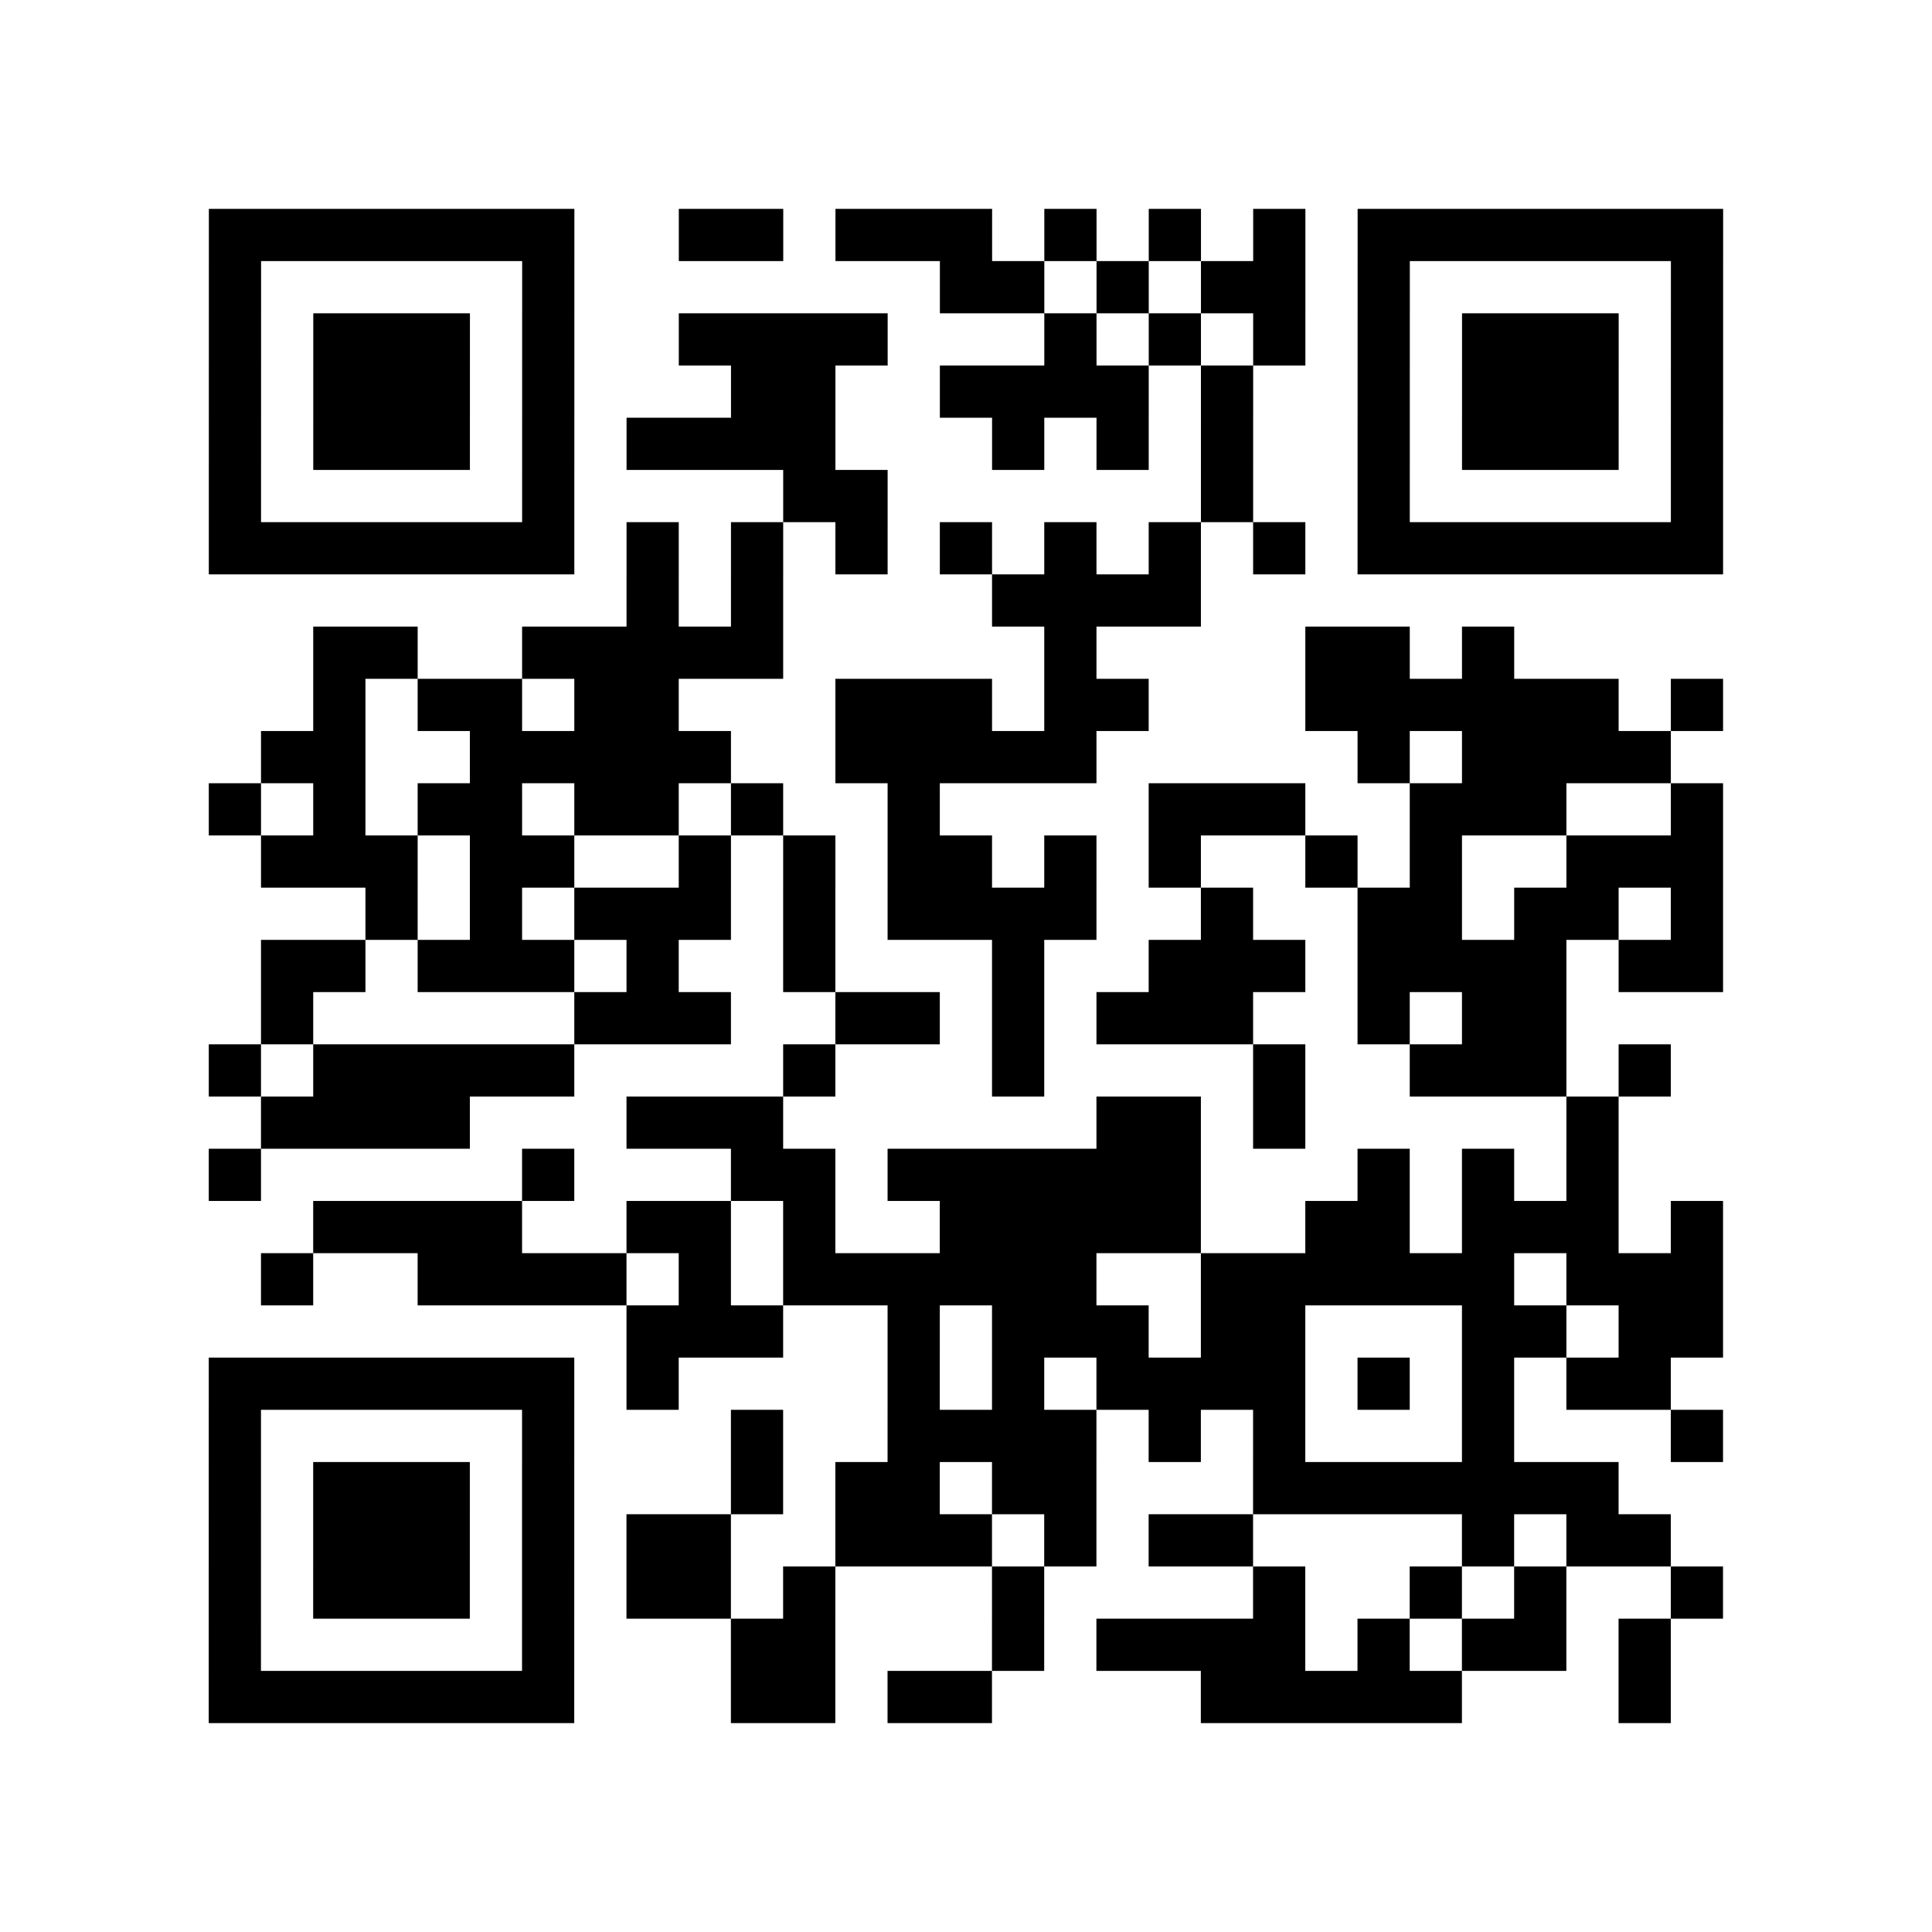 <?xml version="1.0" encoding="UTF-8"?>
<svg xmlns="http://www.w3.org/2000/svg" height="37" width="37" class="pyqrcode"><path stroke="#000" class="pyqrline" d="M4 4.5h7m2 0h2m1 0h3m1 0h1m1 0h1m1 0h1m1 0h7m-29 1h1m5 0h1m7 0h2m1 0h1m1 0h2m1 0h1m5 0h1m-29 1h1m1 0h3m1 0h1m2 0h4m3 0h1m1 0h1m1 0h1m1 0h1m1 0h3m1 0h1m-29 1h1m1 0h3m1 0h1m3 0h2m2 0h4m1 0h1m2 0h1m1 0h3m1 0h1m-29 1h1m1 0h3m1 0h1m1 0h4m3 0h1m1 0h1m1 0h1m2 0h1m1 0h3m1 0h1m-29 1h1m5 0h1m4 0h2m6 0h1m2 0h1m5 0h1m-29 1h7m1 0h1m1 0h1m1 0h1m1 0h1m1 0h1m1 0h1m1 0h1m1 0h7m-21 1h1m1 0h1m4 0h4m-17 1h2m2 0h5m5 0h1m4 0h2m1 0h1m-23 1h1m1 0h2m1 0h2m3 0h3m1 0h2m3 0h6m1 0h1m-28 1h2m2 0h5m2 0h5m5 0h1m1 0h4m-28 1h1m1 0h1m1 0h2m1 0h2m1 0h1m2 0h1m4 0h3m2 0h3m2 0h1m-28 1h3m1 0h2m2 0h1m1 0h1m1 0h2m1 0h1m1 0h1m2 0h1m1 0h1m2 0h3m-26 1h1m1 0h1m1 0h3m1 0h1m1 0h4m2 0h1m2 0h2m1 0h2m1 0h1m-28 1h2m1 0h3m1 0h1m2 0h1m3 0h1m2 0h3m1 0h4m1 0h2m-28 1h1m5 0h3m2 0h2m1 0h1m1 0h3m2 0h1m1 0h2m-26 1h1m1 0h5m4 0h1m3 0h1m4 0h1m2 0h3m1 0h1m-27 1h4m3 0h3m6 0h2m1 0h1m5 0h1m-27 1h1m5 0h1m3 0h2m1 0h6m3 0h1m1 0h1m1 0h1m-25 1h4m2 0h2m1 0h1m2 0h5m2 0h2m1 0h3m1 0h1m-28 1h1m2 0h4m1 0h1m1 0h6m2 0h6m1 0h3m-21 1h3m2 0h1m1 0h3m1 0h2m3 0h2m1 0h2m-29 1h7m1 0h1m4 0h1m1 0h1m1 0h4m1 0h1m1 0h1m1 0h2m-28 1h1m5 0h1m3 0h1m2 0h4m1 0h1m1 0h1m3 0h1m3 0h1m-29 1h1m1 0h3m1 0h1m3 0h1m1 0h2m1 0h2m3 0h7m-27 1h1m1 0h3m1 0h1m1 0h2m2 0h3m1 0h1m1 0h2m4 0h1m1 0h2m-28 1h1m1 0h3m1 0h1m1 0h2m1 0h1m3 0h1m4 0h1m2 0h1m1 0h1m2 0h1m-29 1h1m5 0h1m3 0h2m3 0h1m1 0h4m1 0h1m1 0h2m1 0h1m-28 1h7m3 0h2m1 0h2m4 0h5m3 0h1"/></svg>
